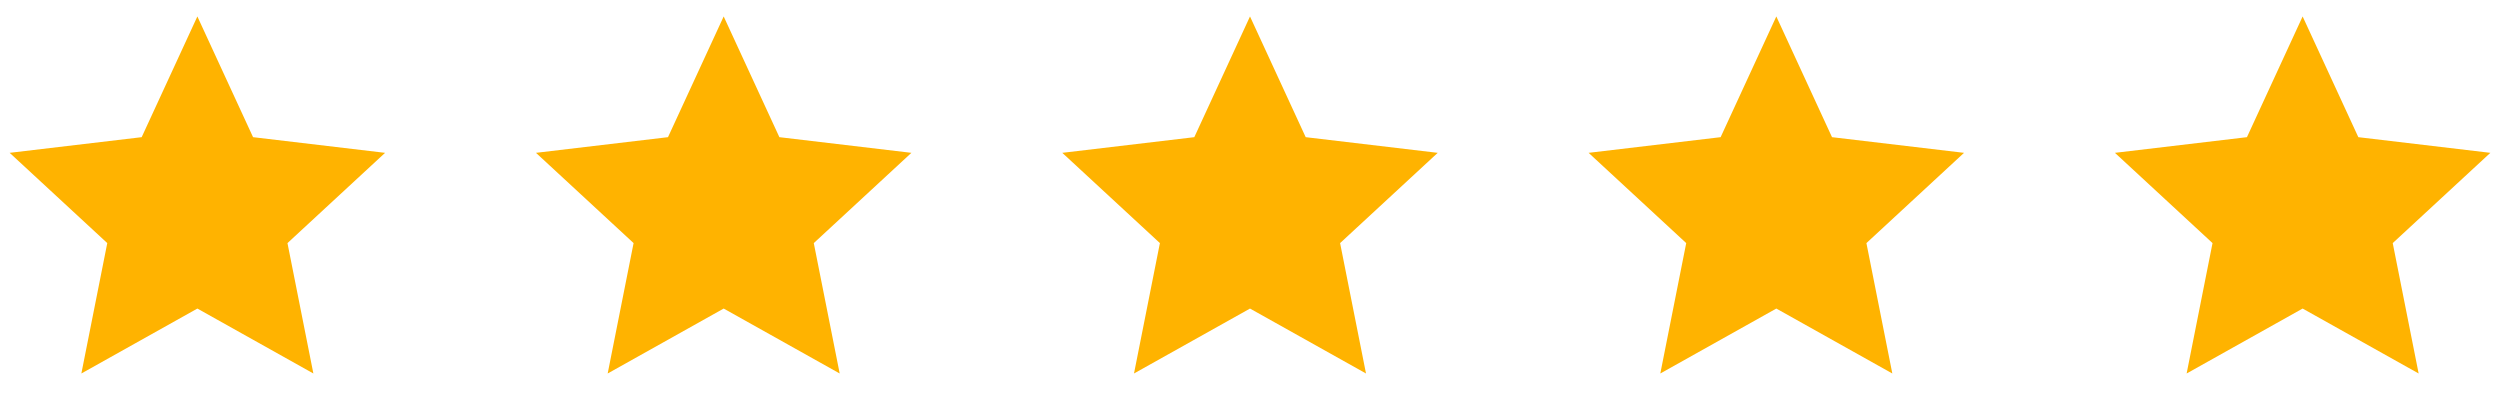 <svg width="152" height="24" viewBox="0 0 152 24" fill="none" xmlns="http://www.w3.org/2000/svg">
<g clip-path="url(#clip0_635_1815)">
<path d="M12 1L15.386 8.34L23.413 9.292L17.478 14.78L19.053 22.708L12 18.76L4.947 22.708L6.522 14.78L0.587 9.292L8.614 8.34L12 1Z" fill="#FFB300"/>
<path d="M44 1L47.386 8.34L55.413 9.292L49.478 14.78L51.053 22.708L44 18.76L36.947 22.708L38.522 14.78L32.587 9.292L40.614 8.34L44 1Z" fill="#FFB300"/>
<path d="M76 1L79.386 8.34L87.413 9.292L81.478 14.78L83.053 22.708L76 18.76L68.947 22.708L70.522 14.78L64.587 9.292L72.614 8.34L76 1Z" fill="#FFB300"/>
<path d="M108 1L111.386 8.34L119.413 9.292L113.478 14.78L115.053 22.708L108 18.76L100.947 22.708L102.522 14.78L96.587 9.292L104.614 8.34L108 1Z" fill="#FFB300"/>
<path d="M140 1L143.386 8.34L151.413 9.292L145.478 14.78L147.053 22.708L140 18.76L132.947 22.708L134.522 14.78L128.587 9.292L136.614 8.34L140 1Z" fill="#FFB300"/>
</g>
<defs>
<clipPath id="clip0_635_1815">
<rect width="152" height="24" fill="white"/>
</clipPath>
</defs>
</svg>
